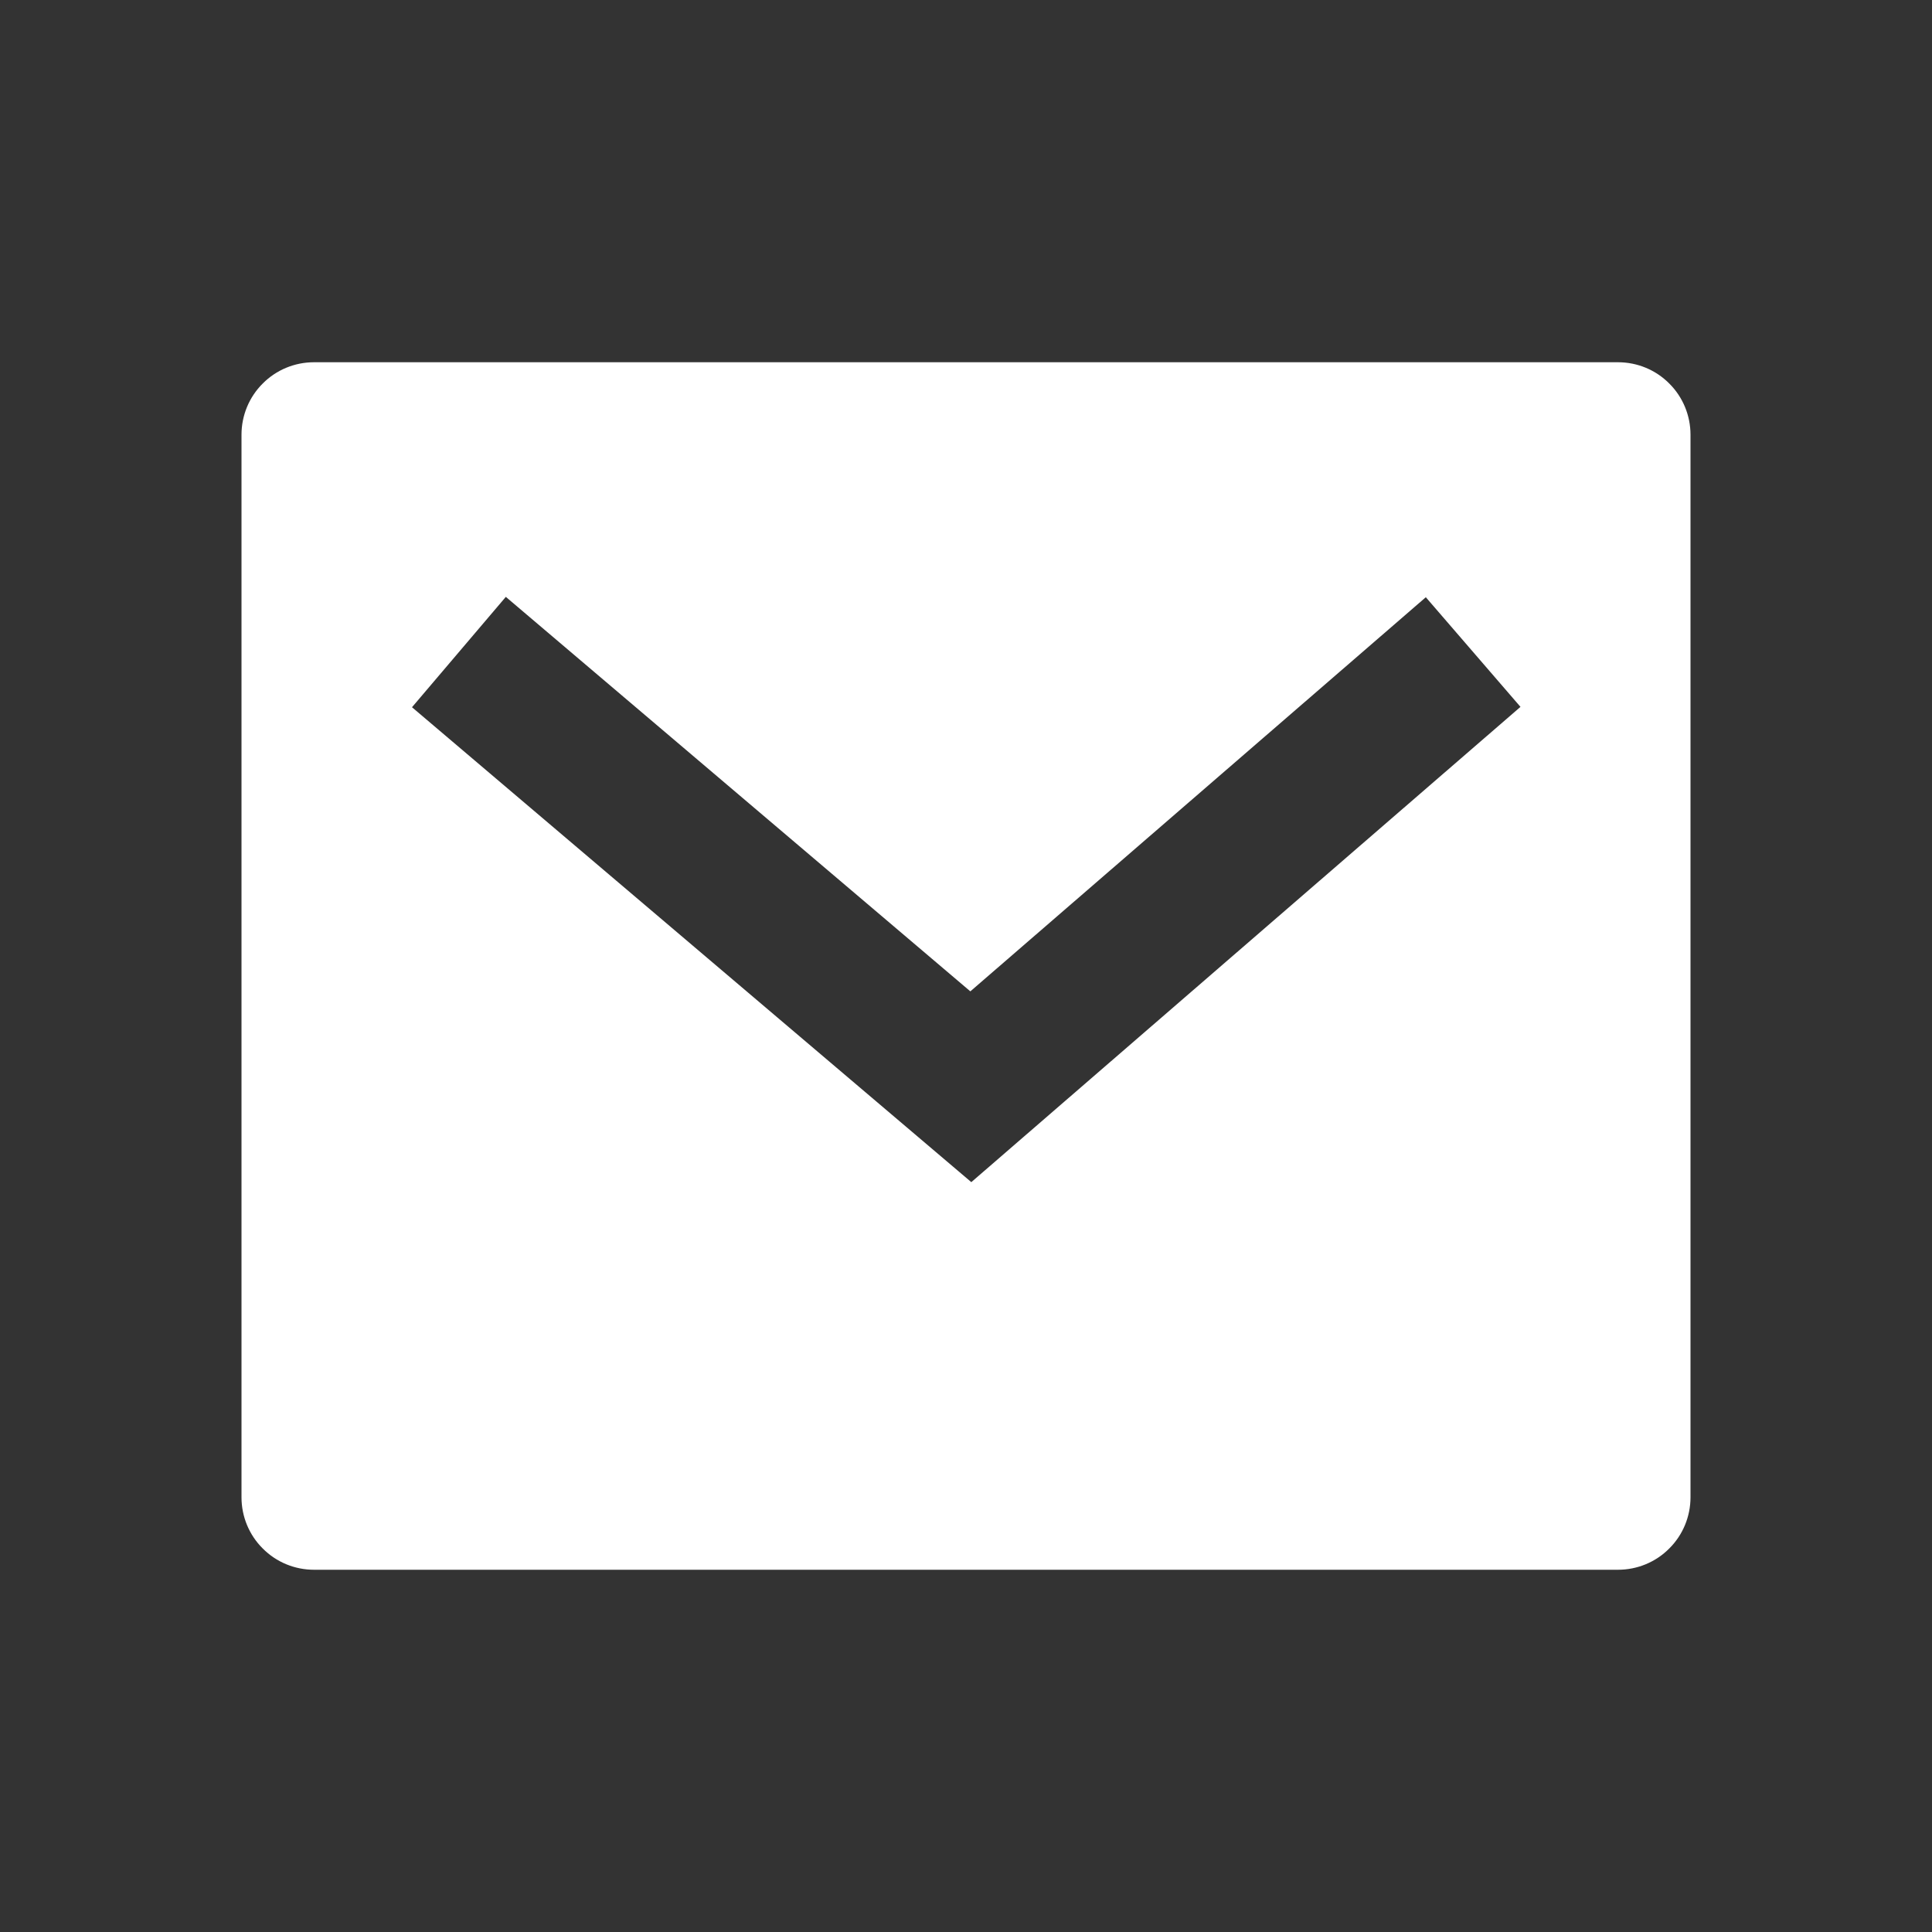 <svg width="16" height="16" viewBox="0 0 16 16" fill="none" xmlns="http://www.w3.org/2000/svg">
<rect x="0" y="0" width="16" height="16" fill="#333333" stroke="none"/>
<path d="M2.6 3H13.4C13.559 3 13.712 3.063 13.824 3.176C13.937 3.288 14 3.441 14 3.6V12.4C14 12.559 13.937 12.712 13.824 12.824C13.712 12.937 13.559 13 13.4 13H2.6C2.441 13 2.288 12.937 2.176 12.824C2.063 12.712 2 12.559 2 12.4V3.6C2 3.441 2.063 3.288 2.176 3.176C2.288 3.063 2.441 3 2.6 3ZM8.036 8.21L4.189 4.943L3.412 5.857L8.044 9.79L12.592 5.854L11.808 4.946L8.036 8.21Z" fill="white"/>
</svg>
